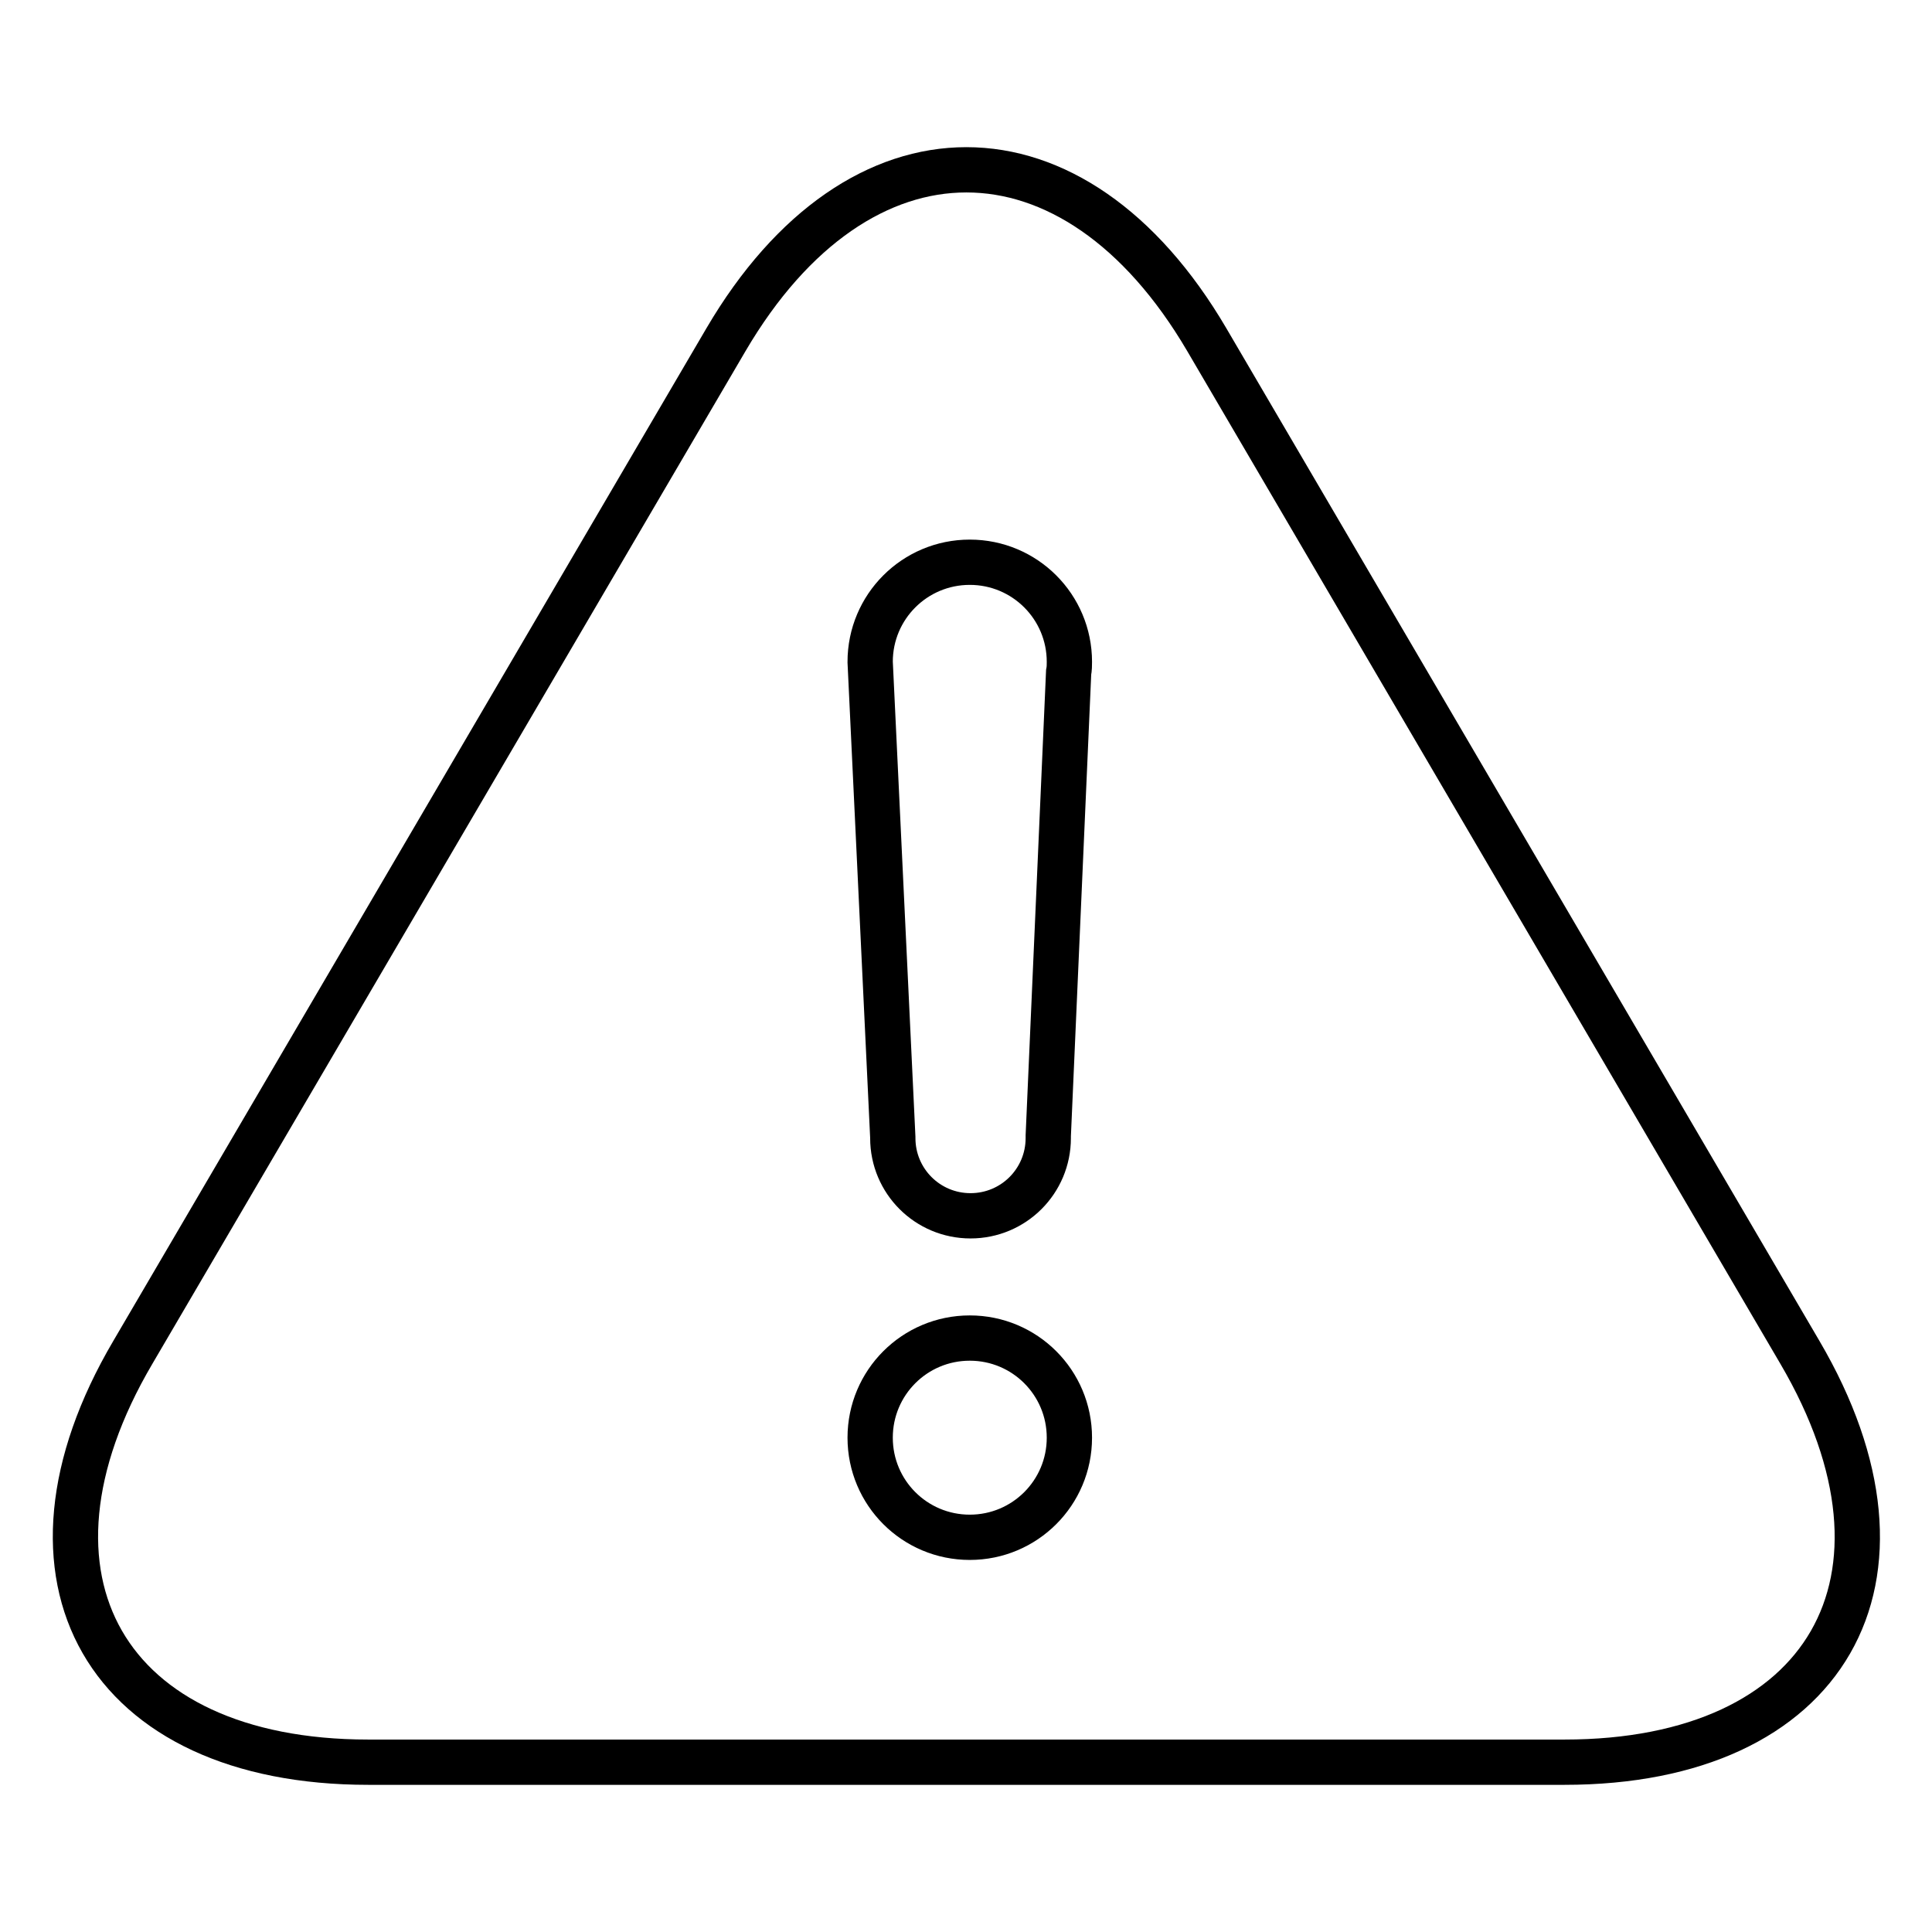 <?xml version="1.0" encoding="utf-8"?>
<!-- Svg Vector Icons : http://www.onlinewebfonts.com/icon -->
<!DOCTYPE svg PUBLIC "-//W3C//DTD SVG 1.1//EN" "http://www.w3.org/Graphics/SVG/1.1/DTD/svg11.dtd">
<svg version="1.1" xmlns="http://www.w3.org/2000/svg" xmlns:xlink="http://www.w3.org/1999/xlink" x="0px" y="0px" viewBox="0 0 256 256" enable-background="new 0 0 256 256" xml:space="preserve">
<g> <path stroke-width="6" fill-opacity="0" stroke="#000000"  d="M141.6,89.1c0.1-0.5,0.1-1,0.1-1.4c0-7.3-5.9-13.2-13.2-13.2s-13.2,5.9-13.2,13.2c0,0,0,0,0,0h0l3,63 c0,0,0,0.1,0,0.1c0,5.7,4.6,10.3,10.3,10.3c5.7,0,10.3-4.6,10.3-10.3c0-0.1,0-0.2,0-0.3L141.6,89.1z M96.2,45 c17.6-30,46.1-30,63.7,0l78.6,134.2c17.6,30,3.6,54.3-31.2,54.3H48.8c-34.8,0-48.8-24.4-31.2-54.3L96.2,45z M128.5,203.7 c7.3,0,13.2-5.9,13.2-13.2s-5.9-13.2-13.2-13.2s-13.2,5.9-13.2,13.2S121.2,203.7,128.5,203.7z"/></g>
</svg>